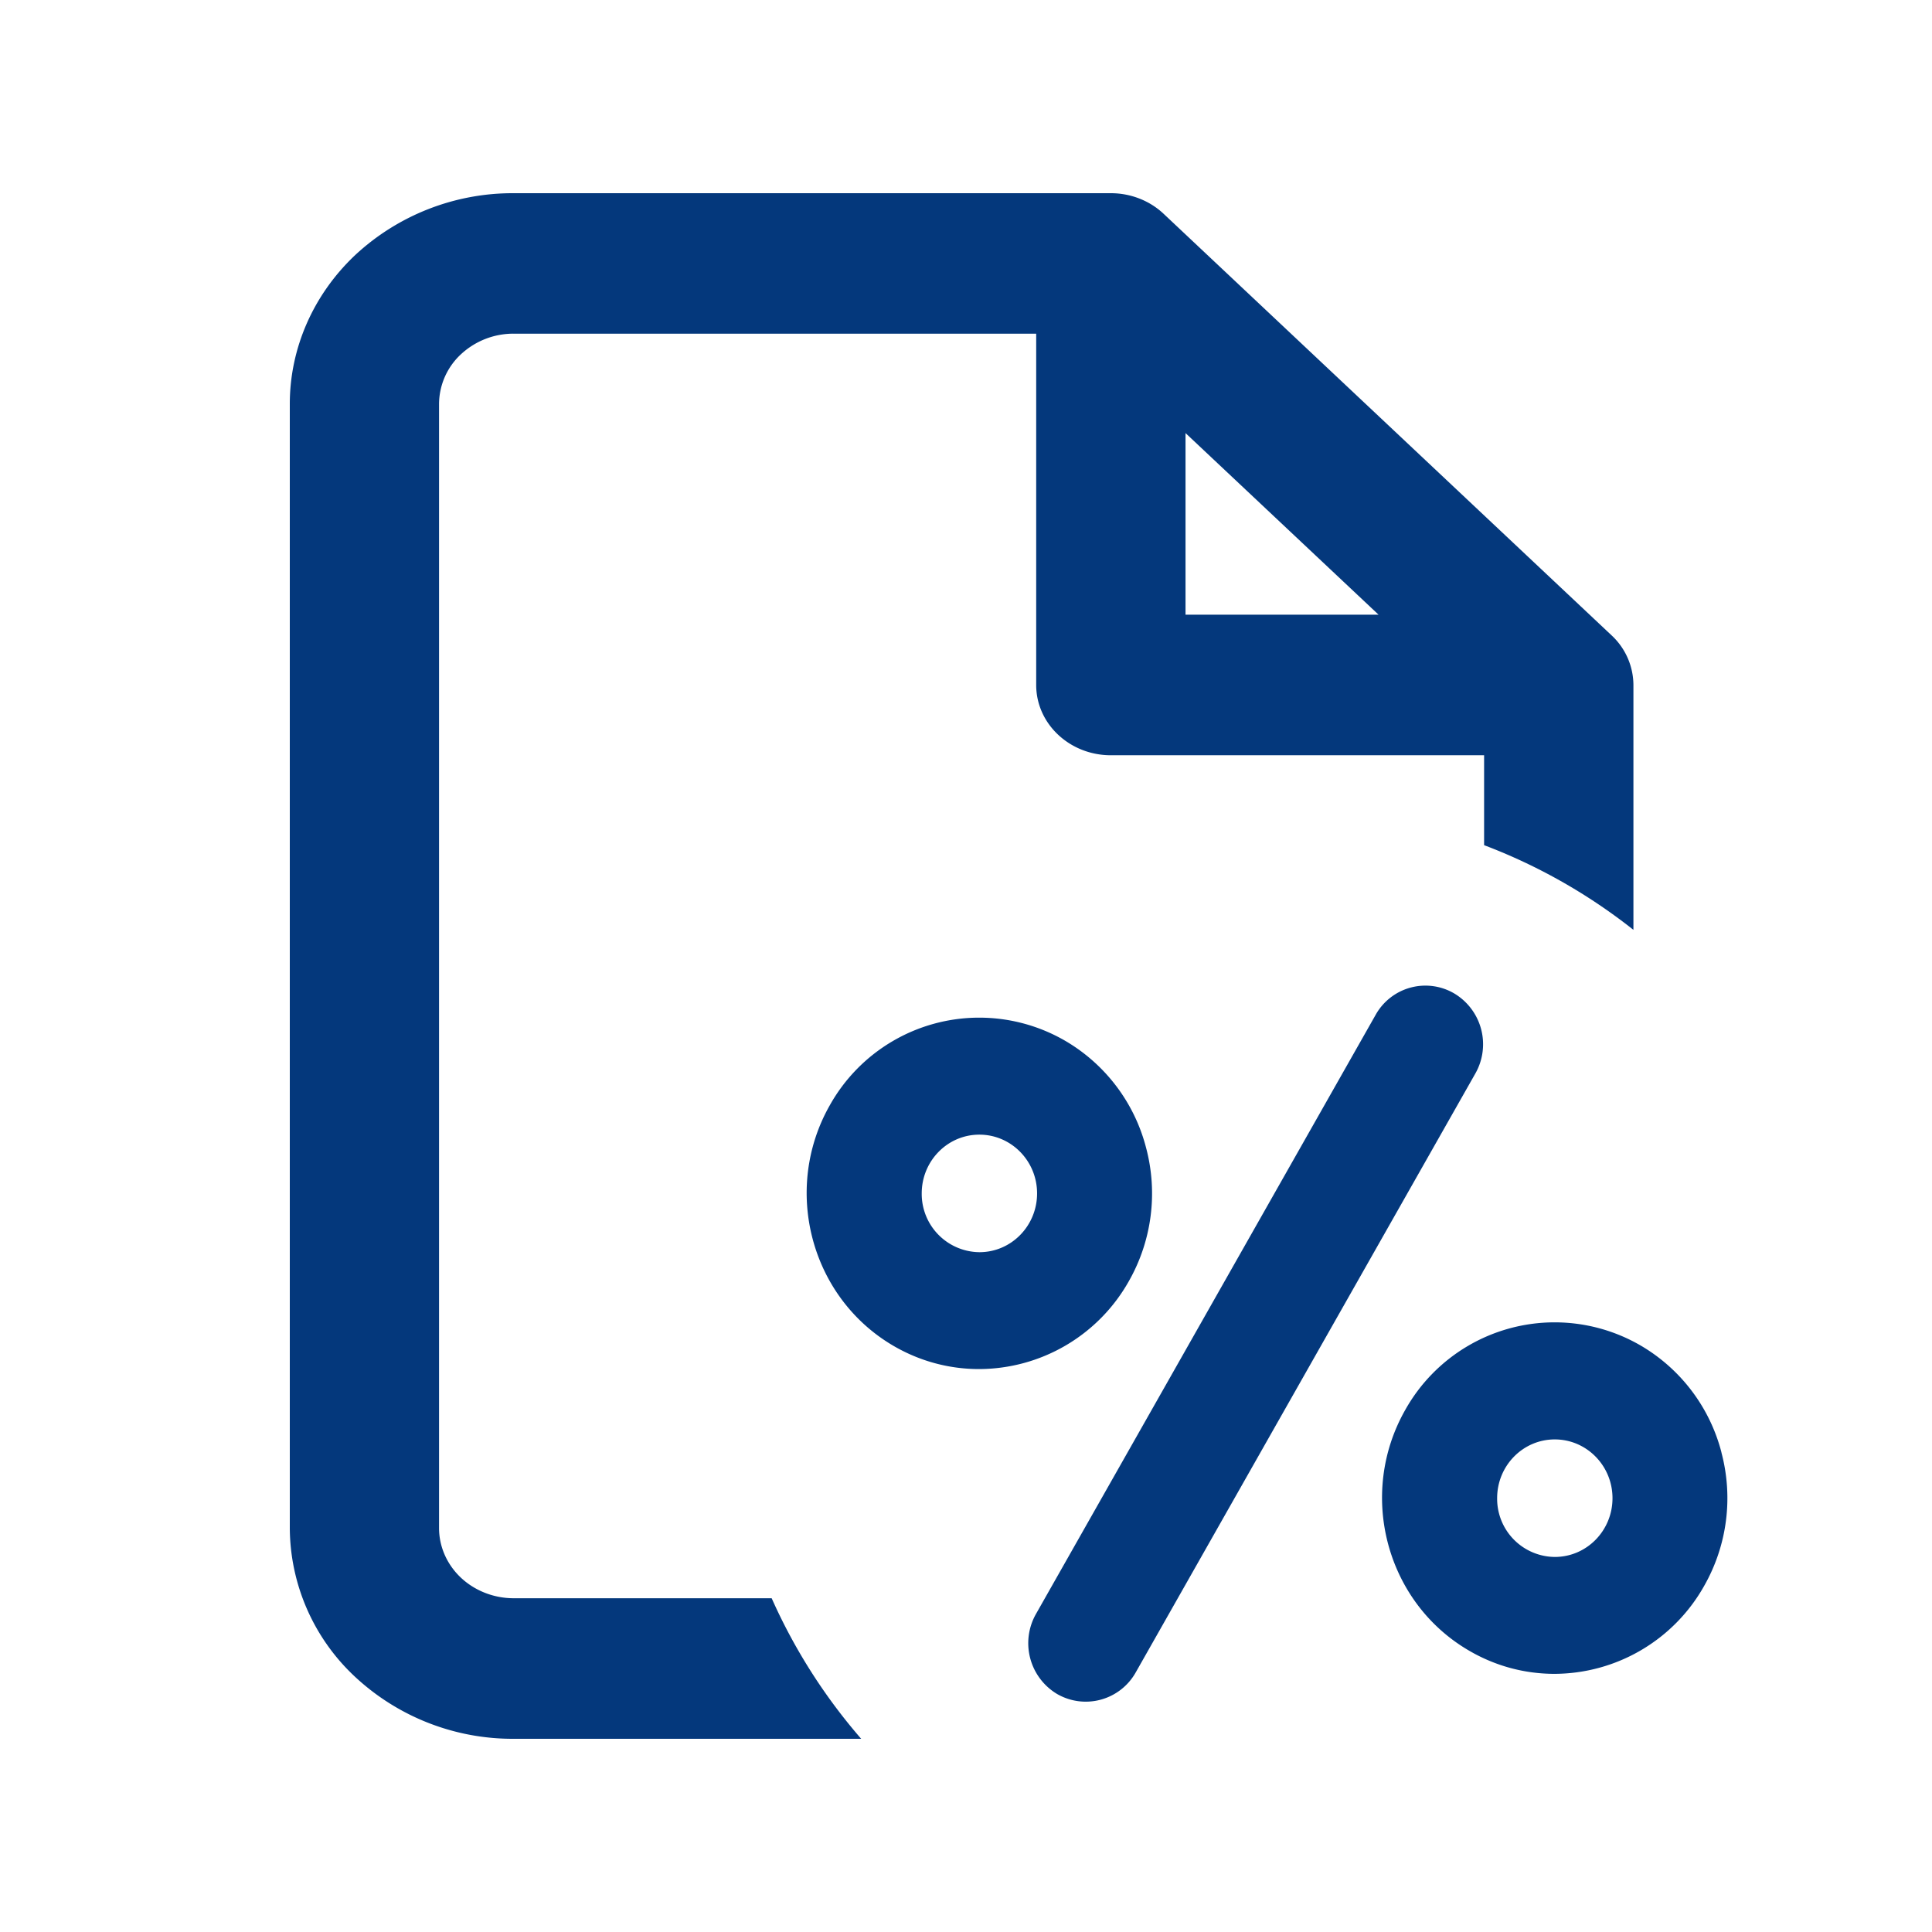 <svg xmlns="http://www.w3.org/2000/svg" width="24" height="24" fill="#04387C"><path fill-rule="evenodd" d="M4.414 3.167A2.873 2.873 0 0 1 6.381 2.4H13.8c.245 0 .481.092.655.256l5.564 5.236a.848.848 0 0 1 .272.617v3.042a6.97 6.97 0 0 0-1.855-1.052V9.382H13.8c-.513 0-.928-.391-.928-.873V4.145h-6.49a.957.957 0 0 0-.656.256.848.848 0 0 0-.272.617v13.964c0 .231.098.453.272.617.174.163.41.255.655.255h3.205c.284.638.66 1.226 1.112 1.746H6.381a2.872 2.872 0 0 1-1.967-.767 2.543 2.543 0 0 1-.814-1.851V5.018c0-.694.293-1.36.814-1.851ZM14.727 5.38l2.398 2.256h-2.398V5.38Z" clip-rule="evenodd"/><path d="M18.065 12.341a.708.708 0 0 0-.977.267l-4.218 7.44a.735.735 0 0 0 .261.995.712.712 0 0 0 .977-.267l4.219-7.44a.735.735 0 0 0-.262-.995ZM14.237 14.258a2.165 2.165 0 0 0-1-1.326 2.127 2.127 0 0 0-2.93.8c-.59 1.042-.239 2.38.786 2.983.337.198.705.292 1.069.292a2.14 2.14 0 0 0 1.861-1.092 2.204 2.204 0 0 0 .214-1.657Zm-2.07 1.297a.724.724 0 0 1-.717-.73c0-.403.32-.73.716-.73.396 0 .717.327.717.73 0 .403-.32.73-.716.73ZM21.385 18.044a2.165 2.165 0 0 0-1-1.327 2.127 2.127 0 0 0-2.93.8c-.591 1.043-.239 2.381.786 2.983.337.199.705.293 1.069.293A2.14 2.14 0 0 0 21.17 19.7a2.204 2.204 0 0 0 .214-1.657Zm-2.07 1.297a.723.723 0 0 1-.717-.73c0-.403.32-.73.716-.73.396 0 .717.327.717.73 0 .403-.32.73-.717.73Z"/></svg>